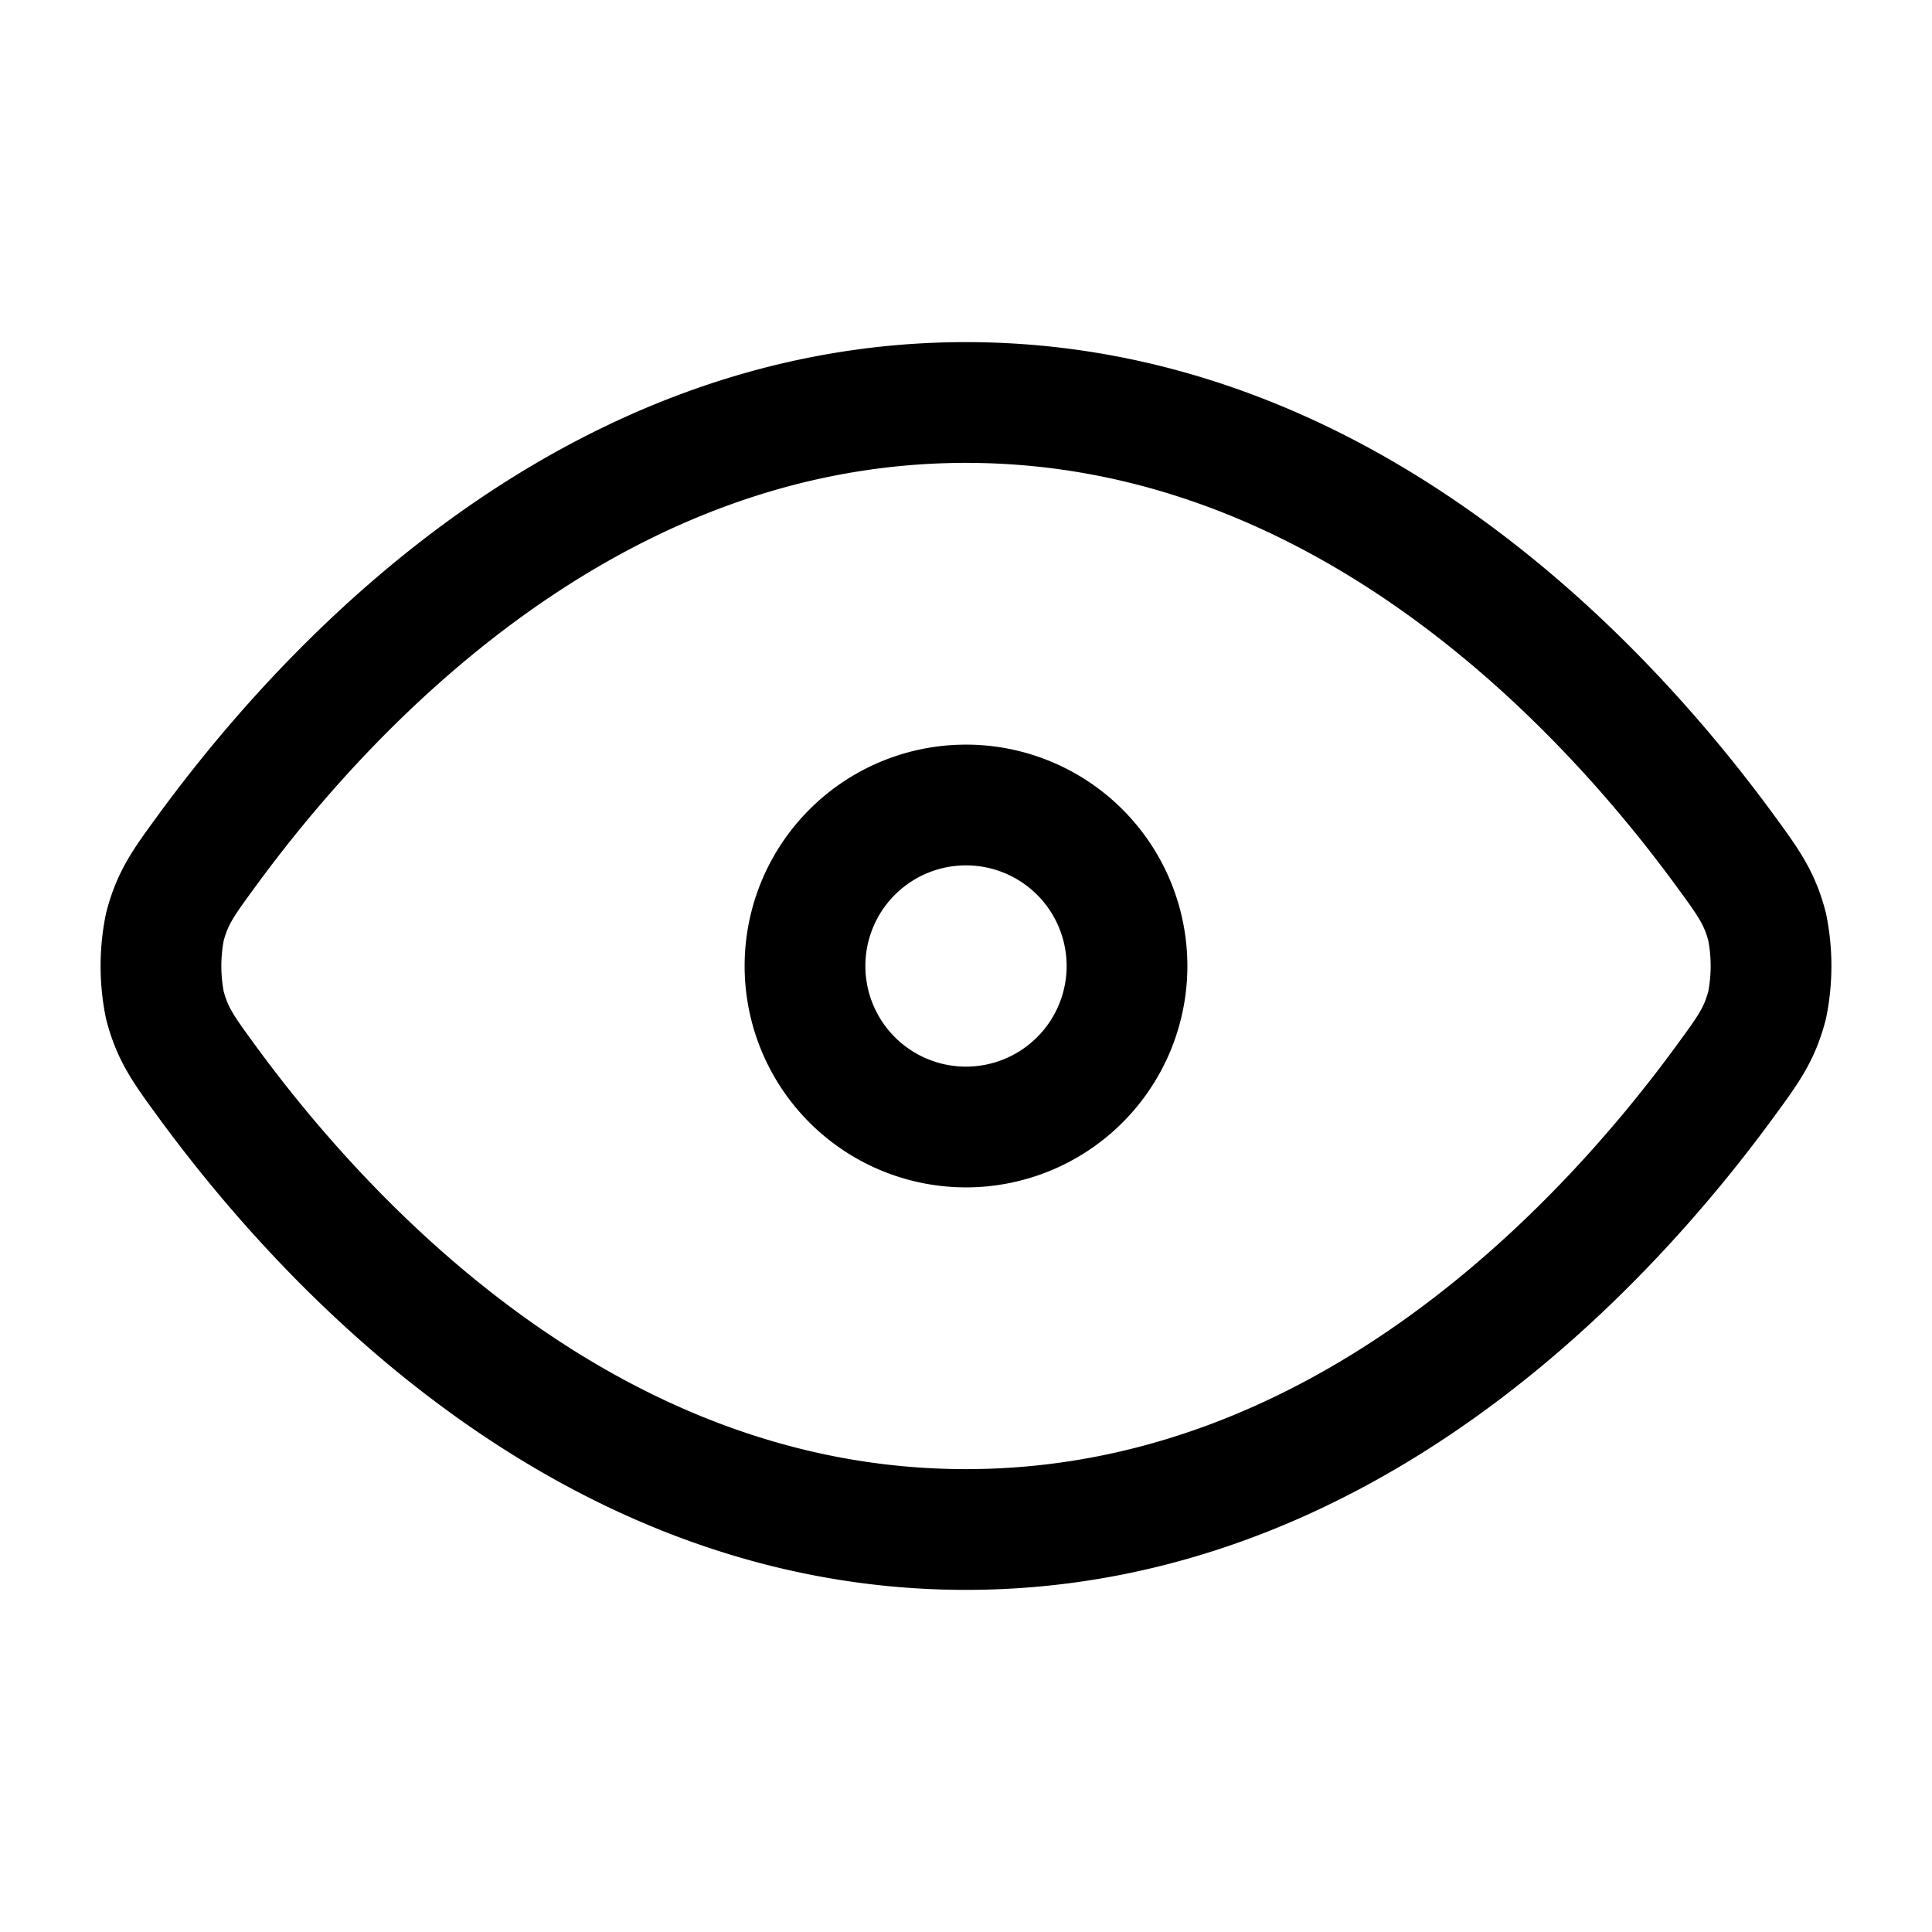 <svg width="24" height="24" fill="none" viewBox="0 0 24 24" stroke-width="1.5" stroke="currentColor" stroke-linecap="round" stroke-linejoin="round" xmlns="http://www.w3.org/2000/svg"><path d="M2.55 13.406c-.272-.373-.408-.56-.502-.92a2.46 2.46 0 0 1 0-.971c.094-.361.23-.548.502-.92C4.039 8.55 7.303 5 12 5c4.697 0 7.961 3.55 9.45 5.594.272.373.408.56.502.92a2.46 2.46 0 0 1 0 .971c-.094.361-.23.548-.502.92C19.961 15.45 16.697 19 12 19c-4.697 0-7.961-3.55-9.45-5.594"/><path d="M12 14a2 2 0 1 0 0-4 2 2 0 0 0 0 4"/></svg>